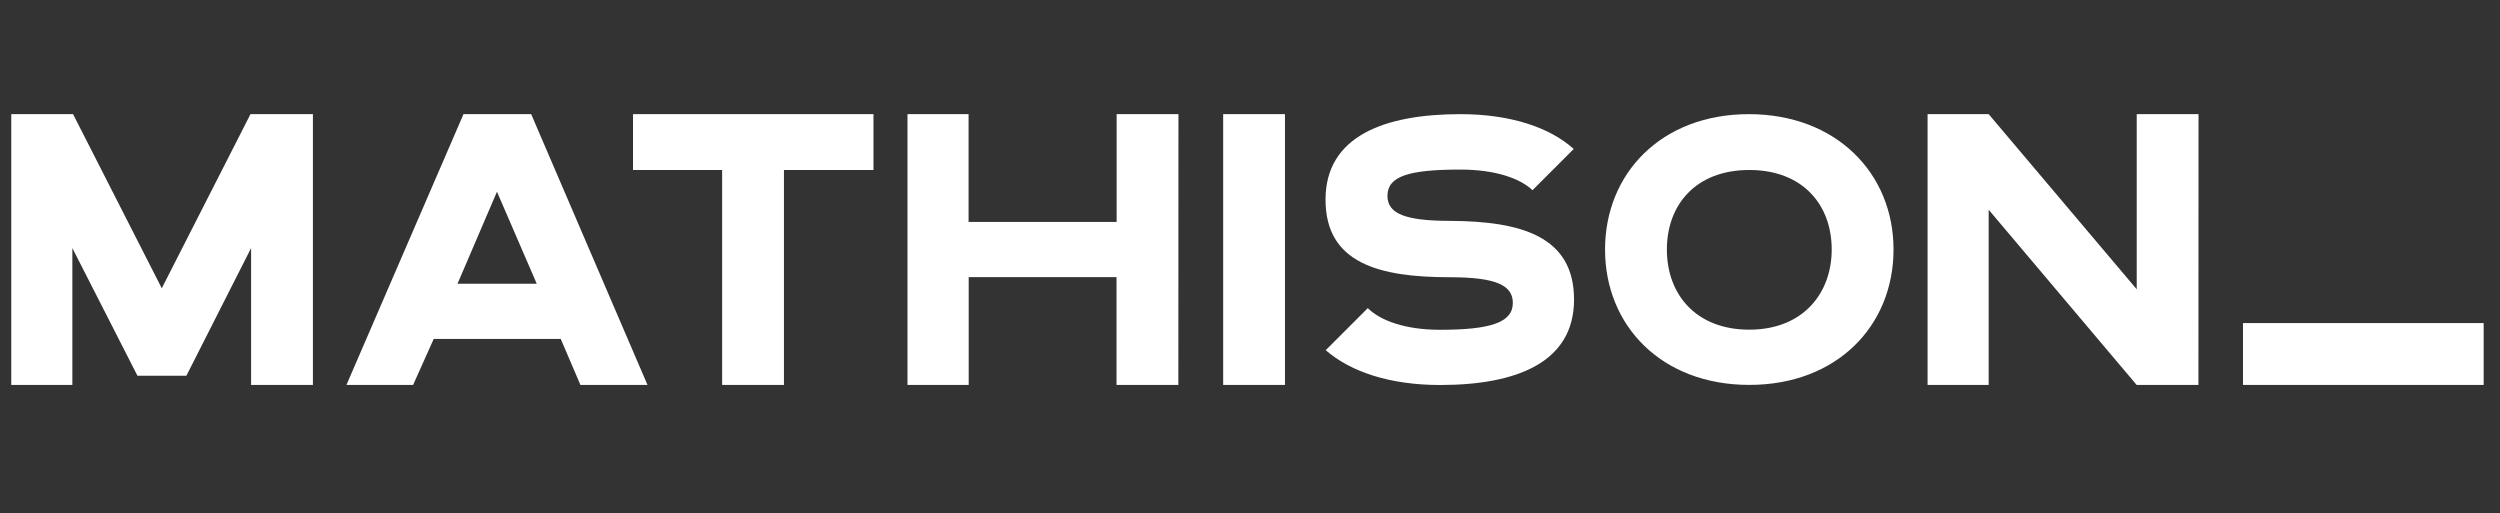 <svg width="151" height="31" viewBox="0 0 151 31" fill="none" xmlns="http://www.w3.org/2000/svg">
<rect x="0" y="0" width="151" height="31" fill="#333333" stroke="none"/>
<g clip-path="url(#clip0_6482_8575)">
<path d="M9.771 17.411L15.129 6.895H18.9V23.248H15.166V14.984L11.258 22.694H8.302L4.37 14.984V23.248H0.68V6.895H4.413L9.771 17.411Z" fill="white"/>
<path d="M32.083 6.895L39.108 23.248H35.057L33.869 20.472H26.196L24.952 23.248H20.926L27.995 6.895H32.083ZM27.634 17.137H32.419L30.017 11.58L27.634 17.137Z" fill="white"/>
<path d="M43.617 10.267H38.234V6.895H52.758V10.267H47.35V23.248H43.617V10.267Z" fill="white"/>
<path d="M71.172 23.248H67.438V16.739H58.509V23.248H54.812V6.895H58.502V13.403H67.445V6.895H71.178L71.172 23.248Z" fill="white"/>
<path d="M77.612 6.895V23.248H73.879V6.895H77.612Z" fill="white"/>
<path d="M95.072 18.095C95.072 21.904 91.581 23.254 86.982 23.254C83.964 23.254 81.581 22.464 80.075 21.151L82.614 18.612C83.373 19.365 84.879 19.919 86.97 19.919C90.025 19.919 91.375 19.483 91.375 18.294C91.375 17.224 90.342 16.745 87.567 16.745C83.317 16.745 80.062 15.911 80.062 12.059C80.062 8.208 83.641 6.895 88.208 6.895C91.226 6.895 93.603 7.691 95.053 8.998L92.564 11.487C91.811 10.771 90.305 10.242 88.208 10.242C85.097 10.242 83.802 10.641 83.802 11.829C83.802 12.906 84.873 13.341 87.611 13.341C91.898 13.366 95.072 14.281 95.072 18.095Z" fill="white"/>
<path d="M114.369 15.071C114.369 19.676 110.952 23.248 105.657 23.248C100.362 23.248 96.945 19.676 96.945 15.071C96.945 10.466 100.355 6.895 105.632 6.895C110.909 6.895 114.369 10.466 114.369 15.071ZM110.635 15.071C110.635 12.37 108.887 10.267 105.657 10.267C102.427 10.267 100.679 12.37 100.679 15.071C100.679 17.772 102.427 19.912 105.657 19.912C108.887 19.912 110.635 17.728 110.635 15.071Z" fill="white"/>
<path d="M132.785 23.248H129.052L120.116 12.669V23.248H116.426V6.895H120.116L129.058 17.473V6.895H132.791L132.785 23.248Z" fill="white"/>
<path d="M135.477 19.515V23.248H150.013V19.515H135.477Z" fill="white"/>
</g>
<defs>
<clipPath id="clip0_6482_8575">
<rect width="149.343" height="16.353" fill="white" transform="translate(0.688 6.895)"/>
</clipPath>
</defs>
</svg>
